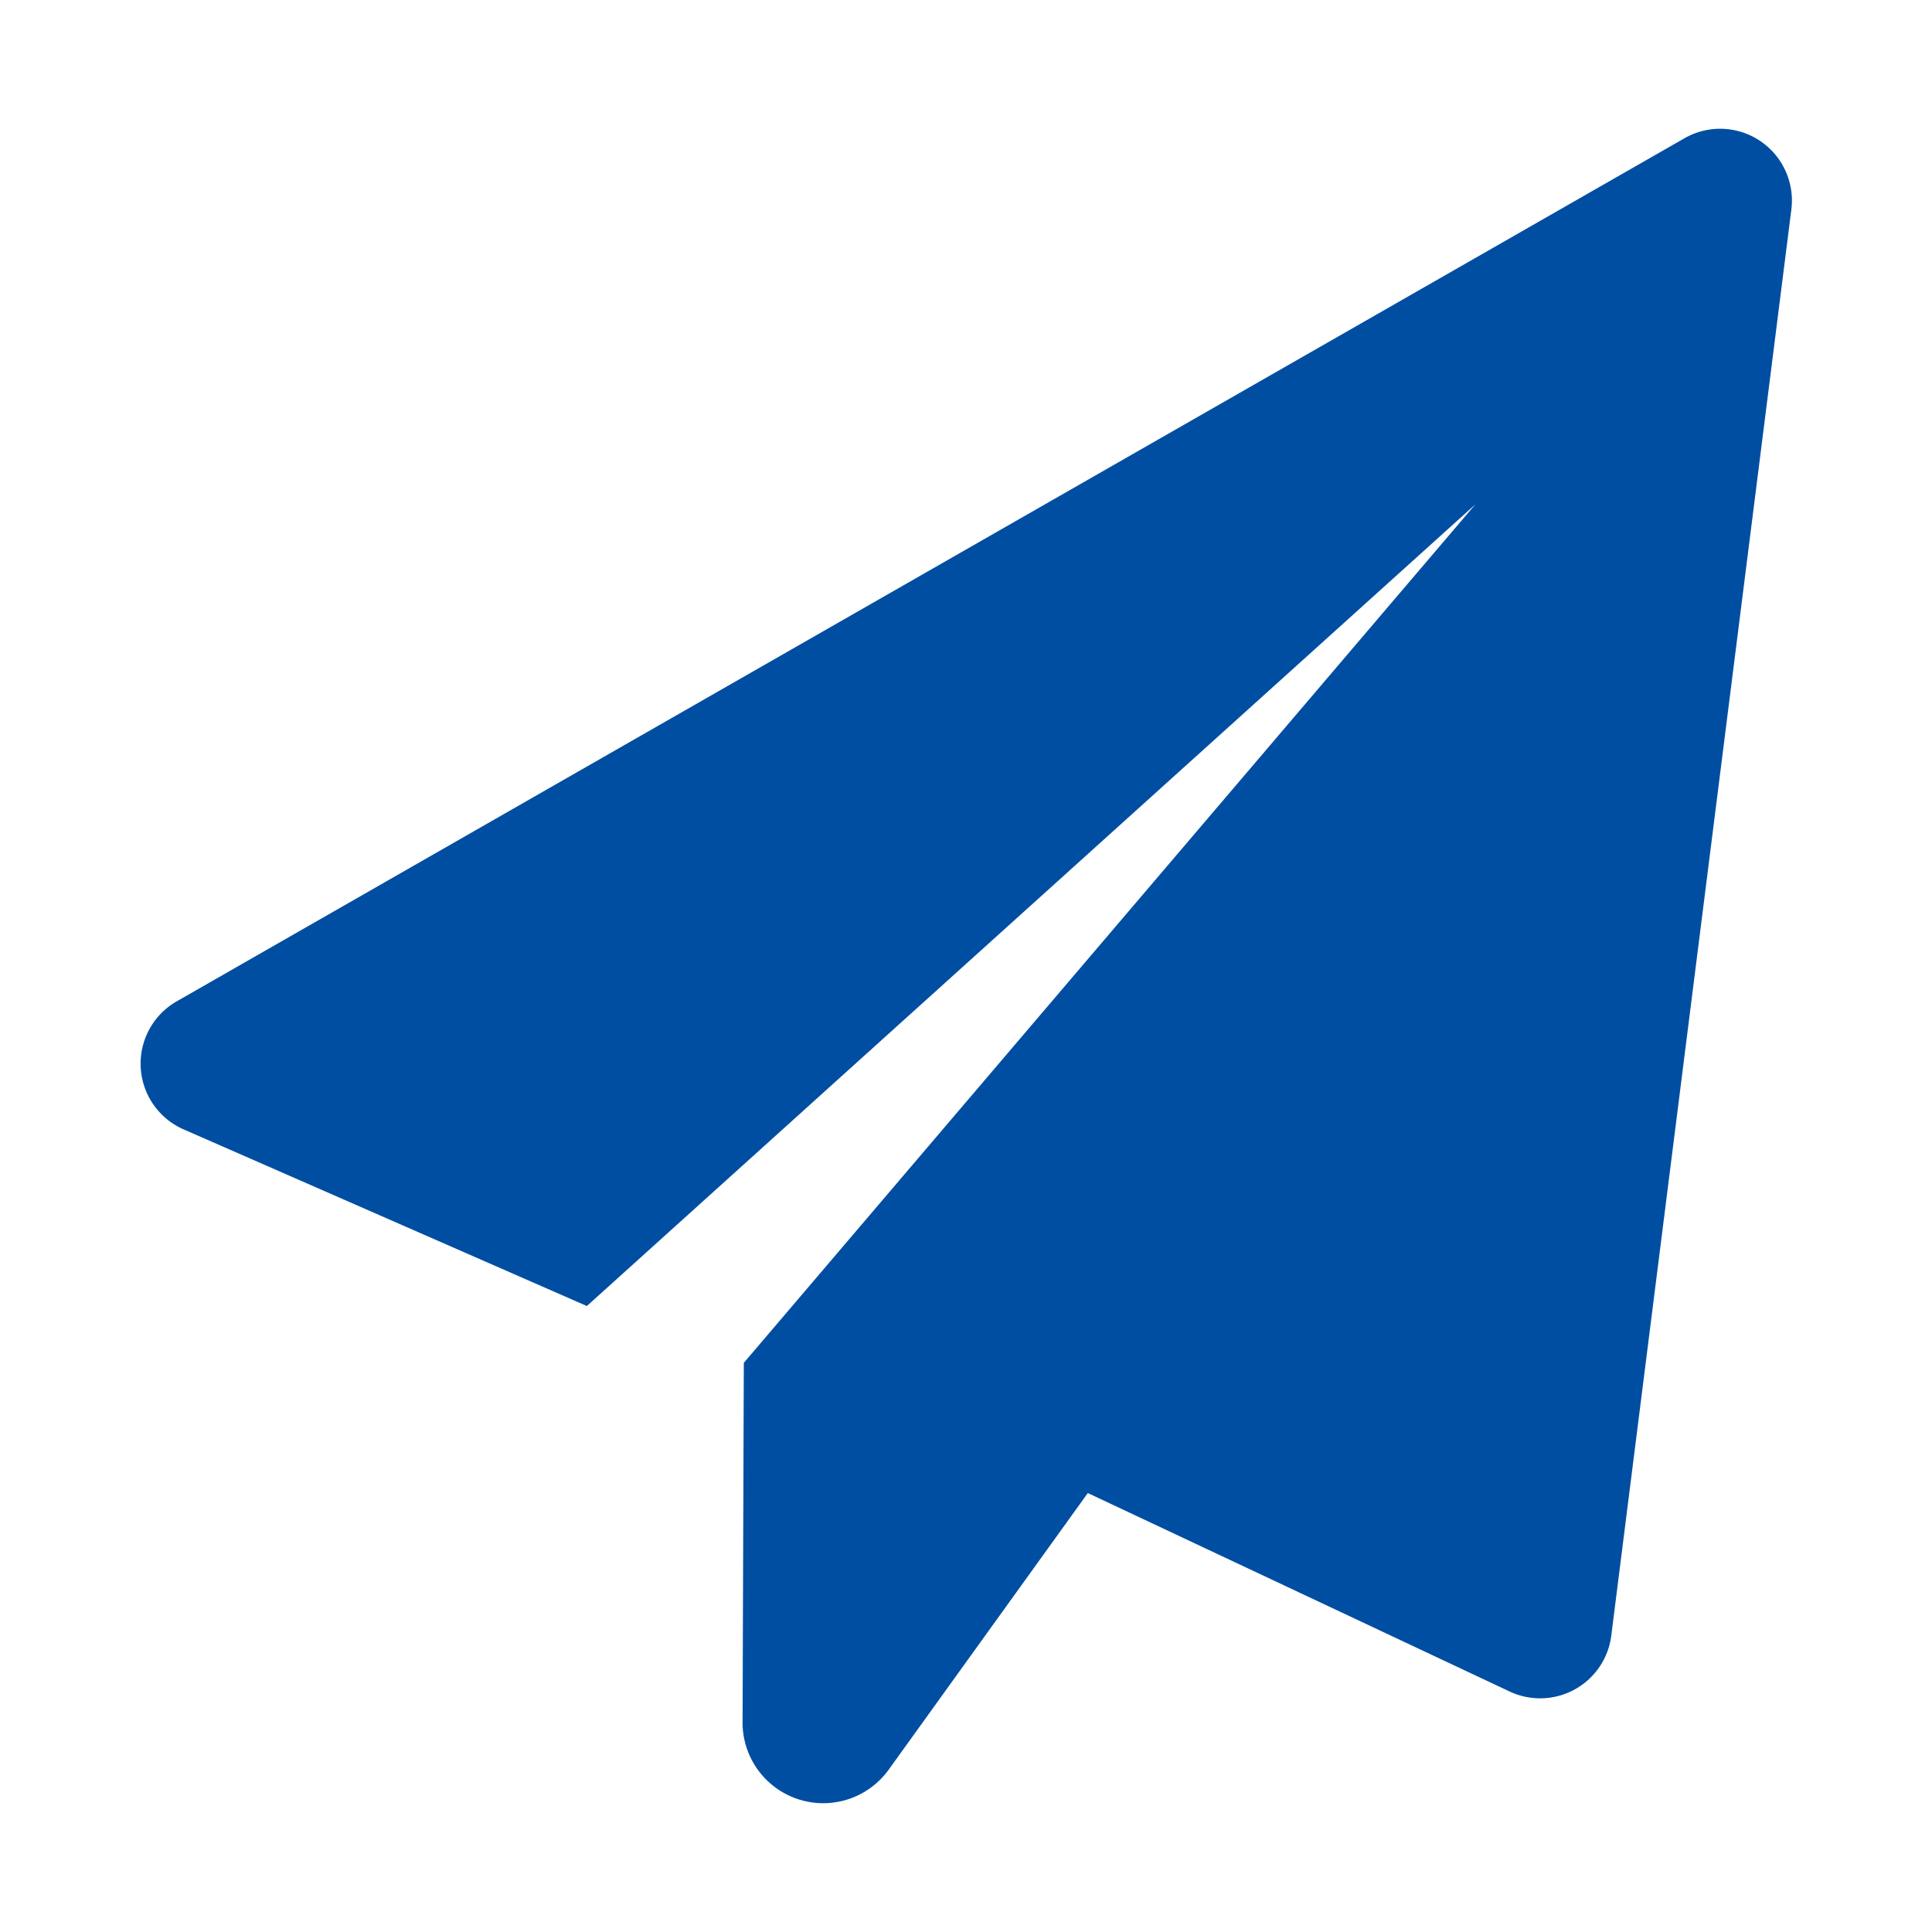 <?xml version="1.0" standalone="no"?><!DOCTYPE svg PUBLIC "-//W3C//DTD SVG 1.1//EN" "http://www.w3.org/Graphics/SVG/1.1/DTD/svg11.dtd"><svg t="1742526384577" class="icon" viewBox="0 0 1024 1024" version="1.1" xmlns="http://www.w3.org/2000/svg" p-id="3171" width="29" height="29" xmlns:xlink="http://www.w3.org/1999/xlink"><path d="M311.04 692.224L97.28 598.579a38.042 38.042 0 0 1-3.635-67.84l799.181-457.472a38.042 38.042 0 0 1 56.627 37.786L854.016 866.867a37.99 37.99 0 0 1-53.914 29.645l-223.539-105.165L471.04 937.933a42.752 42.752 0 0 1-77.466-25.037l0.666-190.566 387.738-455.014z" fill="#004EA2" p-id="3172"></path></svg>